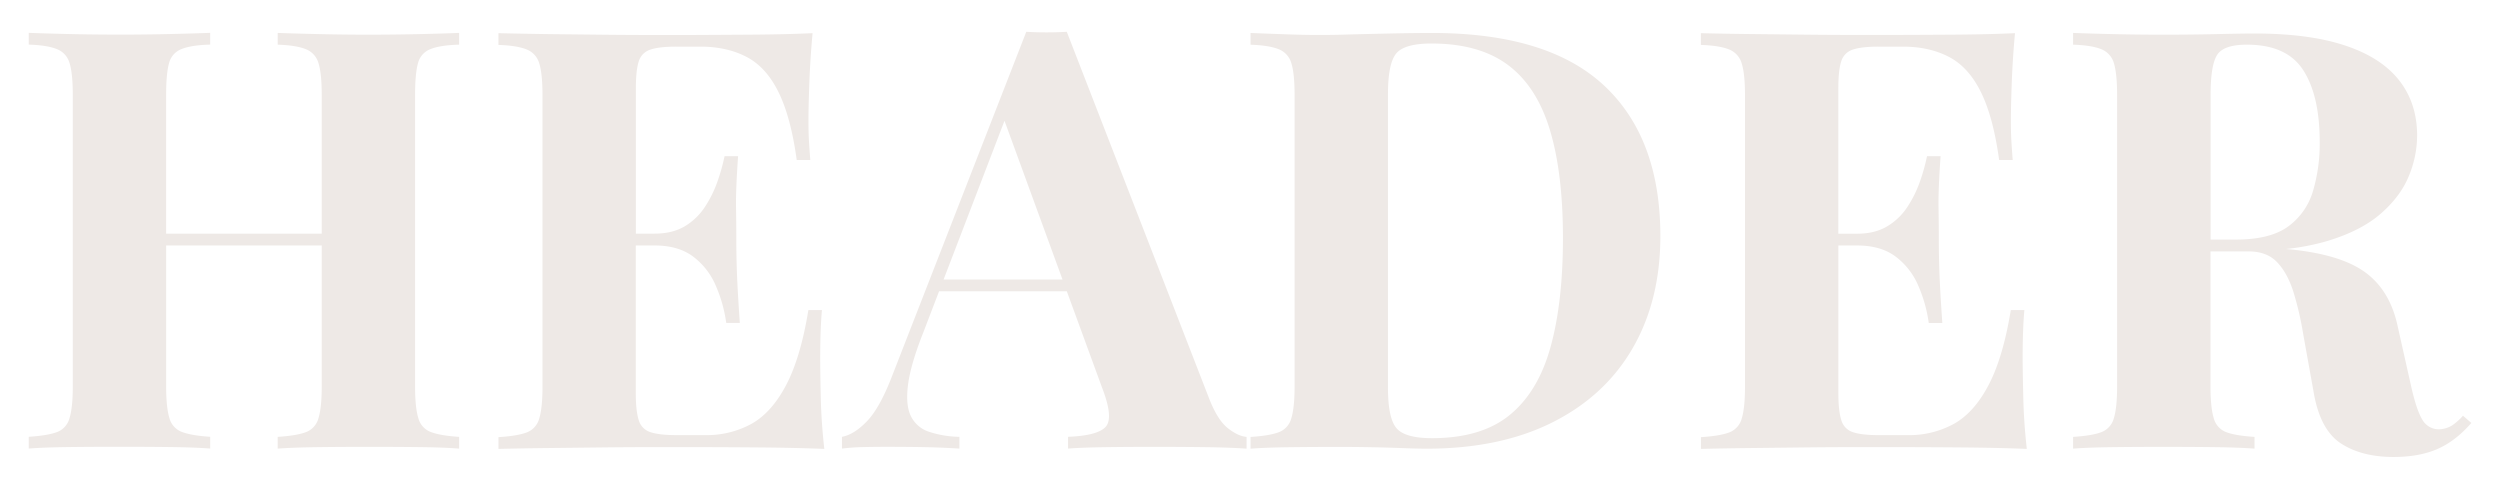 <?xml version="1.0" encoding="UTF-8"?> <svg xmlns="http://www.w3.org/2000/svg" id="Слой_1" data-name="Слой 1" viewBox="0 0 2000 381.33"><defs><style>.cls-1{fill:#eee9e6;}</style></defs><title>logo белый</title><path class="cls-1" d="M295.9,27.75q-20.16,0-40.62-.47t-33.12-.94v9.4q14.57.46,22.3,3.52a16.9,16.9,0,0,1,10.33,11.26q2.59,8.23,2.6,25.61V186.91H132.91V76.07q0-17.38,2.36-25.61a16.15,16.15,0,0,1,10.1-11.26q7.75-3.11,22.77-3.52v-9.4q-12.67.49-31.94.94t-39,.47q-22.54,0-42.27-.47T23,26.28v9.4q14.55.47,22.31,3.52A16.9,16.9,0,0,1,55.64,50.46q2.59,8.24,2.59,25.61v233q0,16.89-2.59,25.34a16.3,16.3,0,0,1-10.1,11.28Q38,348.48,23,349.43v9.4q12.22-.93,31.94-1.18t42.27-.23q19.74,0,39,.23t31.94,1.18v-9.4q-14.56-.93-22.31-3.76a16.24,16.24,0,0,1-10.33-11.28q-2.59-8.43-2.59-25.34V196.38H257.39V309.11q0,16.89-2.59,25.35a16.31,16.31,0,0,1-10.1,11.27q-7.53,2.82-22.54,3.76v9.4q12.68-.93,33.12-1.18t40.62-.23q21.6,0,40.63.23t30.77,1.18v-9.4q-14.58-.93-22.31-3.76a16.22,16.22,0,0,1-10.33-11.27q-2.61-8.44-2.59-25.35v-233q0-17.38,2.34-25.61a16.25,16.25,0,0,1,10.1-11.26q7.75-3.1,22.79-3.52v-9.4q-11.74.5-30.77.94T295.9,27.75Z"></path><path class="cls-1" d="M656.16,287.5q0-24.44,1.4-39.47H646.7q-6.12,37.61-17.61,59.67t-27.66,31.24a74.42,74.42,0,0,1-37.37,9.15h-23q-13.64,0-20.68-2.36a14.13,14.13,0,0,1-9.39-9.61q-2.34-7.29-2.36-21.38V196.38h15.07q18.76,0,30.53,8.68a56.69,56.69,0,0,1,18.09,22.78A113.32,113.32,0,0,1,581,258.37h10.86q-1.86-26.76-2.34-40.87t-.47-25.83c0-7.75-.07-16.44-.23-25.82s.39-23,1.65-40.88H579.64A155.07,155.07,0,0,1,574,145.14a92.38,92.38,0,0,1-10.1,20.44A49.78,49.78,0,0,1,547.7,181.1q-9.88,5.81-24,5.81h-15V70.56q0-14.54,2.35-21.6a14.12,14.12,0,0,1,9.39-9.31q7-2.35,20.68-2.34h19.22q21.12,0,36.87,8.2t25.6,28.19q9.87,20,14.57,54.29h10.86c-.31-3.75-.64-8.45-1-14.08s-.47-11.59-.47-17.86q0-10.3.7-29.58t2.59-39.93q-21.6,1-49.08,1.18T552,28H521.82q-18.32,0-39.45-.23l-42.75-.47Q418,27,398.76,26.54v9.4q14.57.47,22.32,3.52a16.94,16.94,0,0,1,10.33,11.26Q434,59,434,76.34v233q0,16.89-2.58,25.35a16.38,16.38,0,0,1-10.1,11.28q-7.51,2.81-22.55,3.75v9.4q19.26-.46,40.86-.7l42.75-.48q21.13-.23,39.45-.23h30.06q23.49,0,53.56.23t54,1.18q-2.37-21.12-2.82-40.86T656.16,287.5Z"></path><path class="cls-1" d="M967.55,319.44l-114.12-294q-7.53.46-16.22.46c-5.78,0-11.2-.15-16.19-.46L713.92,300.16Q704.05,326,693.75,336.8t-20.17,12.67v9.4q8.07-1,16.21-1.18c6.12-.15,12.6-.23,19.5-.23q14.57,0,28.66.23t29.58,1.18v-9.4a81.69,81.69,0,0,1-24.18-4,24.58,24.58,0,0,1-14.57-12.41q-4.47-8.91-2.34-25.37t12.41-42.27L751.26,233H853.44l28.17,77q9.32,24,3.11,31.25t-30.29,8.2v9.41Q865.7,358,885,357.73t40.86-.24q19.24,0,38.29.24t33.11,1.18V349.5q-6.59-.45-14.8-6.81T967.55,319.44ZM754.87,223.62l48.73-127,46.41,127Z"></path><path class="cls-1" d="M1283.21,68.38q-45.09-42-137.63-42-14.08,0-35.46.46t-38.29.95q-19.71.46-39.68-.23t-31.71-1.18v9.4q14.55.46,22.31,3.52a16.9,16.9,0,0,1,10.33,11.26q2.6,8.23,2.59,25.61v233q0,16.89-2.59,25.35a16.27,16.27,0,0,1-10.1,11.27q-7.51,2.82-22.54,3.76v9.4q11.73-.93,31.71-1.18t40.63-.23q10.34,0,23.49.23t25.36.71q12.19.46,19.73.47,58.71,0,100.74-21.13t64.12-59.43q22.07-38.26,22.07-89.48Q1328.29,110.43,1283.21,68.38Zm-42.78,209.25q-9.87,35.69-32.58,54.3t-62.24,18.61q-21.6,0-28.42-8t-6.81-32.4V75.22q0-24.42,6.58-32.41t28.19-8q38.05,0,61.06,17.07t33.58,51.67q10.57,34.53,10.57,87.14Q1250.33,241.94,1240.43,277.63Z"></path><path class="cls-1" d="M1618.11,287.5q0-24.44,1.39-39.47h-10.86q-6.12,37.61-17.6,59.67t-27.66,31.24a74.56,74.56,0,0,1-37.34,9.17h-23q-13.63,0-20.68-2.36a14.09,14.09,0,0,1-9.3-9.62q-2.35-7.29-2.36-21.38V196.39h15q18.78,0,30.53,8.69a56.73,56.73,0,0,1,18.09,22.77,112.81,112.81,0,0,1,8.68,30.53h10.86q-1.86-26.76-2.34-40.86t-.46-25.83c0-7.76-.08-16.44-.24-25.83s.39-23,1.65-40.88h-10.86a154.63,154.63,0,0,1-5.63,20.17,92.24,92.24,0,0,1-10.1,20.45,49.75,49.75,0,0,1-16.21,15.51q-9.86,5.87-24,5.86h-15V70.56q0-14.54,2.36-21.6a14.12,14.12,0,0,1,9.31-9.31q7-2.35,20.68-2.34h19.25q21.14,0,36.87,8.2t25.6,28.19q9.87,20,14.57,54.29h10.86c-.31-3.75-.64-8.45-1-14.08s-.47-11.59-.47-17.86q0-10.3.7-29.58t2.59-39.93q-21.6,1-49.08,1.18t-49.08.23h-30.07q-18.3,0-39.45-.23l-42.75-.47q-21.6-.22-40.86-.71v9.4q14.57.47,22.32,3.52a16.94,16.94,0,0,1,10.33,11.26Q1396,59,1396,76.34v233q0,16.89-2.58,25.35a16.38,16.38,0,0,1-10.1,11.28q-7.51,2.81-22.55,3.75v9.4q19.26-.46,40.86-.7l42.75-.48q21.13-.23,39.45-.23h30.07q23.46,0,53.55.23t54,1.18q-2.37-21.12-2.82-40.86T1618.11,287.5Z"></path><path class="cls-1" d="M1970.38,332.58a46.47,46.47,0,0,1-8.69,7.76,21.37,21.37,0,0,1-10.1,3.1,15.08,15.08,0,0,1-13.62-7.53q-4.65-7.49-8.94-26.37l-10.86-48.38Q1912,232,1891.63,217.47t-62.75-18.27a186.5,186.5,0,0,0,32.94-6.38q27.23-8.22,43-22.07t22.3-30.07a84.83,84.83,0,0,0,6.58-32.17q0-25.83-14.32-44.15t-43.22-27.92q-28.86-9.63-72.57-9.64-8.89,0-30.06.48t-43.67.47q-19.72,0-39.7-.47t-31.7-.94v9.4q14.57.46,22.32,3.52a16.94,16.94,0,0,1,10.33,11.26q2.57,8.23,2.58,25.61v233q0,16.89-2.58,25.35a16.35,16.35,0,0,1-10.1,11.27q-7.51,2.82-22.55,3.76v9.4q11.74-.93,31.7-1.18t42.51-.23q19.72,0,39,.23t31.94,1.18v-9.4q-15-.93-22.54-3.76a16.28,16.28,0,0,1-10.09-11.27q-2.58-8.44-2.6-25.35v-108h30.57q14.56,0,22.78,8.68t12.93,23.49a253.23,253.23,0,0,1,8,34.52l8.45,47q5.17,29.13,21.61,39.91t41.89,10.86q20.65,0,35.23-6.34t27.24-20.9ZM1773.81,43.73q5.39-8,23.72-8,31.92,0,45.08,20.43t13.16,57.54a133.41,133.41,0,0,1-5.4,39.21,53.62,53.62,0,0,1-19.73,28.19q-14.34,10.56-42,10.57h-20.17V76.13q0-24.42,5.38-32.4Z"></path></svg> 